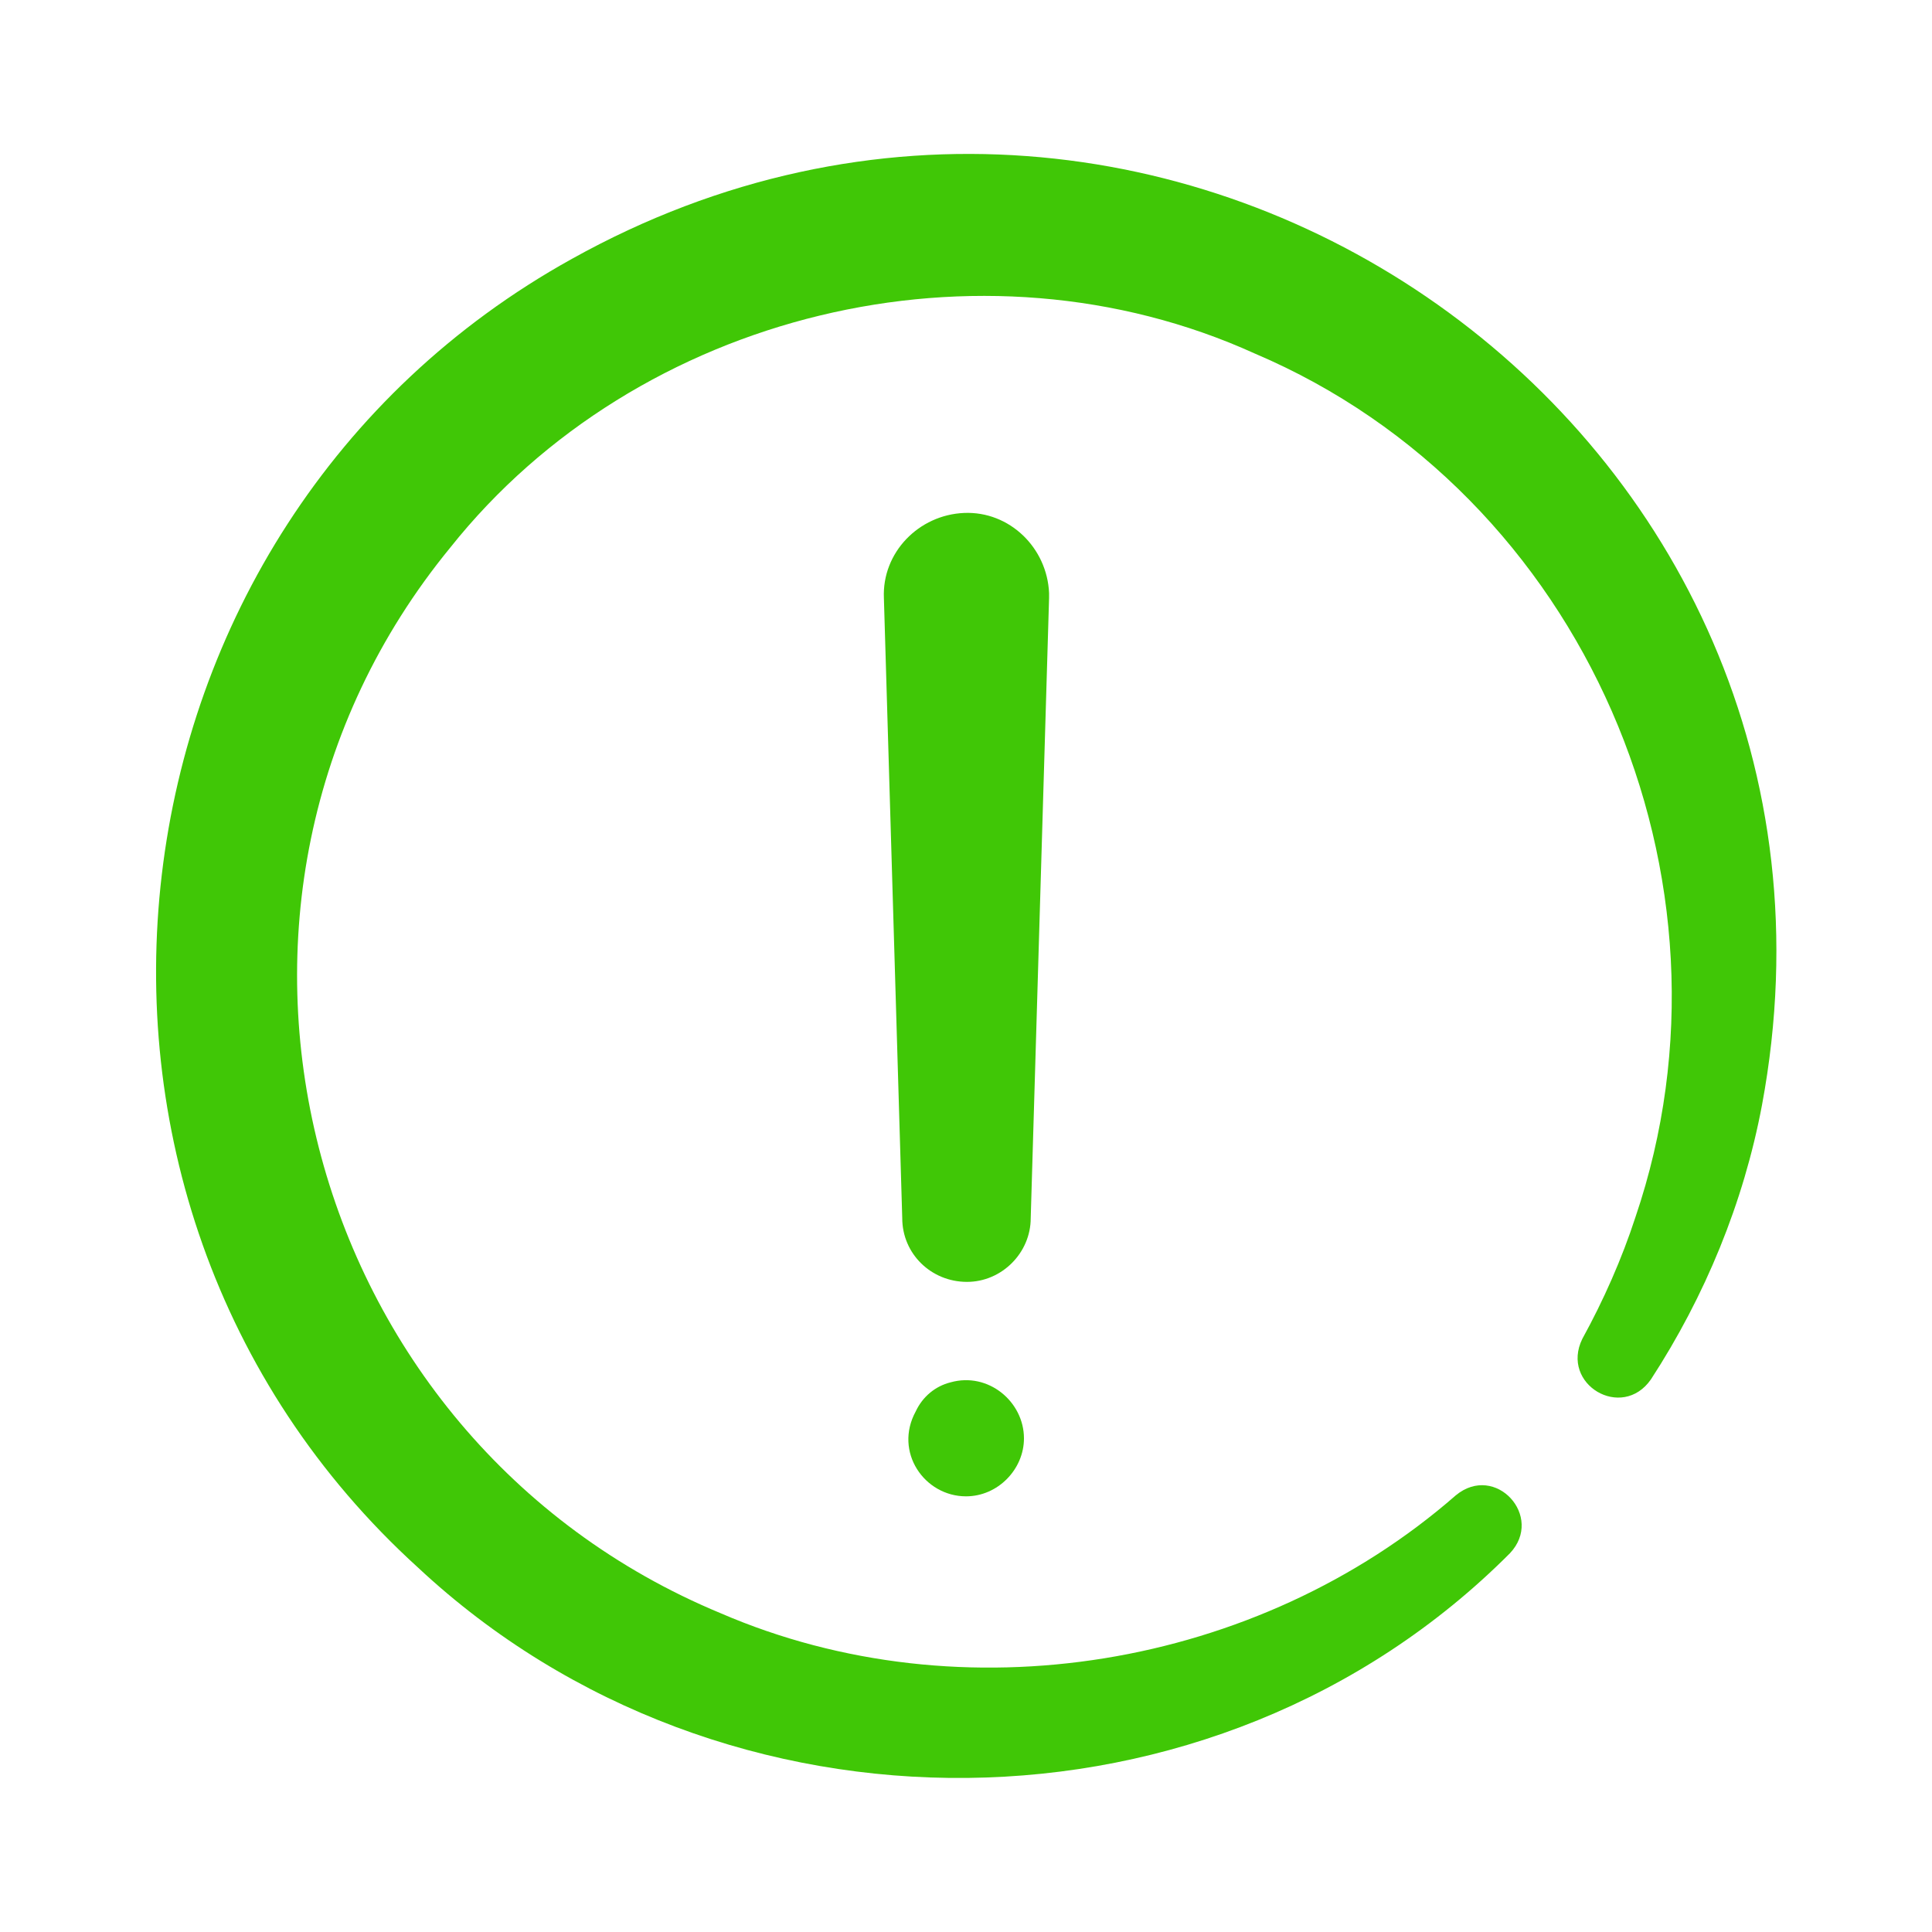 <?xml version="1.0" encoding="utf-8"?>
<!-- Generator: Adobe Illustrator 27.2.0, SVG Export Plug-In . SVG Version: 6.00 Build 0)  -->
<svg version="1.1" id="Layer_1" xmlns="http://www.w3.org/2000/svg" xmlns:xlink="http://www.w3.org/1999/xlink" x="0px" y="0px"
	 viewBox="0 0 200 200" style="enable-background:new 0 0 200 200;" xml:space="preserve">
<style type="text/css">
	.st0{fill:#40C706;}
</style>
<g>
	<path class="st0" d="M98.4,143.1c3.9-1.1,7.6,2,7.6,5.8c0,3.2-2.7,6-6,6c-4.3,0-7.5-4.6-5.2-8.8C95.5,144.6,96.8,143.5,98.4,143.1z
		"/>
	<path class="st0" d="M93.4,126.1l-1.9-64.2c-0.2-4.7,3.6-8.6,8.3-8.8c4.7-0.2,8.6,3.6,8.8,8.3c0,0.2,0,0.4,0,0.5l-1.9,64.2
		c0,3.6-3,6.6-6.6,6.6C96.4,132.7,93.4,129.8,93.4,126.1z"/>
</g>
<path class="st0" d="M156.3,160.8c-30.5,30.6-81.5,30.9-113,1.5C1.1,124,9.4,54.4,59.2,26.8c61.7-34.4,136.2,17.8,123.2,87.6
	c-1.9,10.1-5.9,19.8-11.5,28.4c-3,4.3-9.4,0.5-7.1-4.2c2.2-4,4.1-8.3,5.5-12.6c11.9-35-5.3-74.9-39.4-89.4
	C101.5,23.7,66,32.3,46.6,56.7c-30,36.6-15.6,92.2,28,110.3c25,10.8,55.6,5.7,76.1-12.2C154.8,151.4,159.9,157,156.3,160.8
	L156.3,160.8z"/>
</svg>
